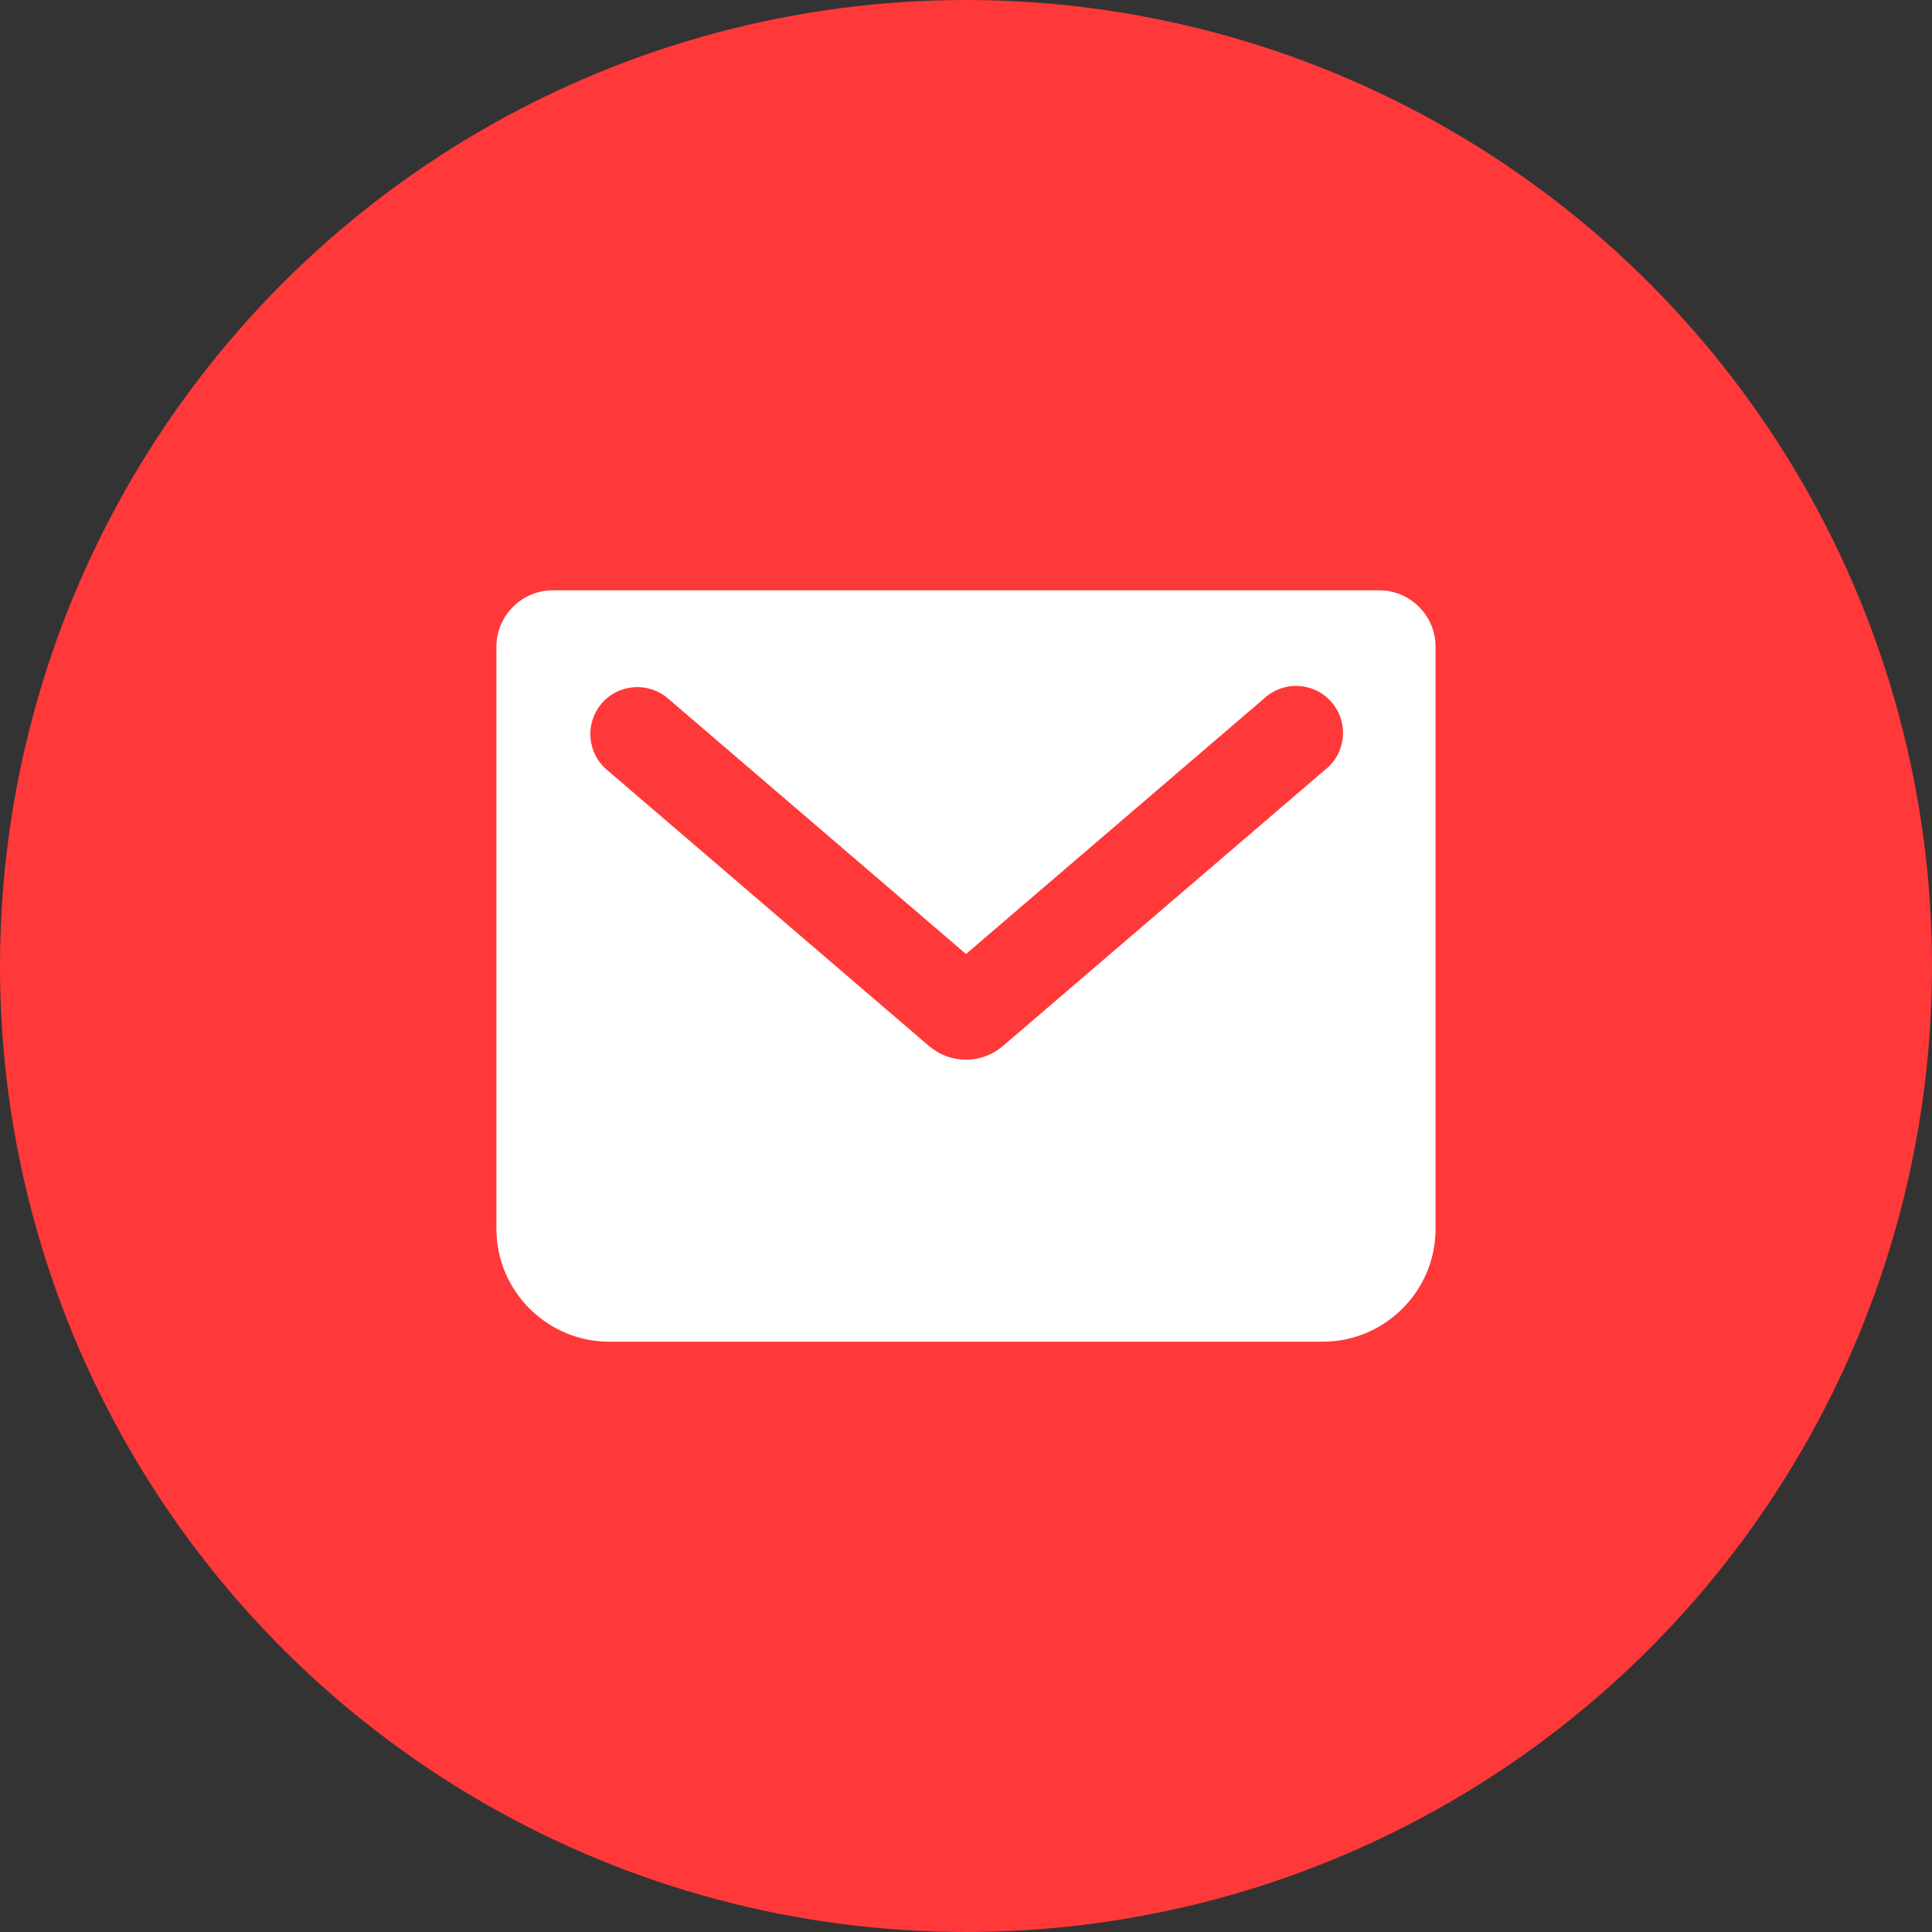 <?xml version="1.0" encoding="UTF-8"?> <svg xmlns="http://www.w3.org/2000/svg" width="24" height="24" viewBox="0 0 24 24" fill="none"><rect x="0" y="0" width="24" height="24" fill="#333333" stroke="none"/><circle cx="12" cy="12" r="12" fill="#FF3939"></circle><path fill-rule="evenodd" clip-rule="evenodd" d="M17.133 7.333H6.867C6.482 7.333 6.167 7.648 6.167 8.033V15.267C6.167 16.037 6.797 16.667 7.567 16.667H16.433C17.203 16.667 17.833 16.037 17.833 15.267V8.033C17.833 7.648 17.518 7.333 17.133 7.333ZM8.296 8.675C8.238 8.625 8.17 8.587 8.097 8.564C8.024 8.54 7.948 8.531 7.871 8.537C7.795 8.543 7.72 8.564 7.652 8.598C7.584 8.633 7.523 8.681 7.473 8.739C7.424 8.797 7.386 8.865 7.362 8.938C7.338 9.011 7.329 9.087 7.335 9.164C7.341 9.24 7.362 9.315 7.397 9.383C7.431 9.451 7.479 9.512 7.538 9.562L11.545 12.998C11.672 13.105 11.833 13.164 12 13.164C12.167 13.164 12.328 13.105 12.455 12.997L16.462 9.561C16.524 9.512 16.575 9.452 16.613 9.383C16.65 9.314 16.673 9.238 16.681 9.16C16.688 9.082 16.68 9.003 16.656 8.928C16.633 8.853 16.594 8.784 16.543 8.725C16.492 8.665 16.43 8.616 16.359 8.581C16.289 8.547 16.212 8.526 16.134 8.522C16.056 8.517 15.977 8.528 15.903 8.555C15.83 8.581 15.762 8.622 15.704 8.676L12 11.851L8.296 8.675Z" fill="white"></path></svg> 